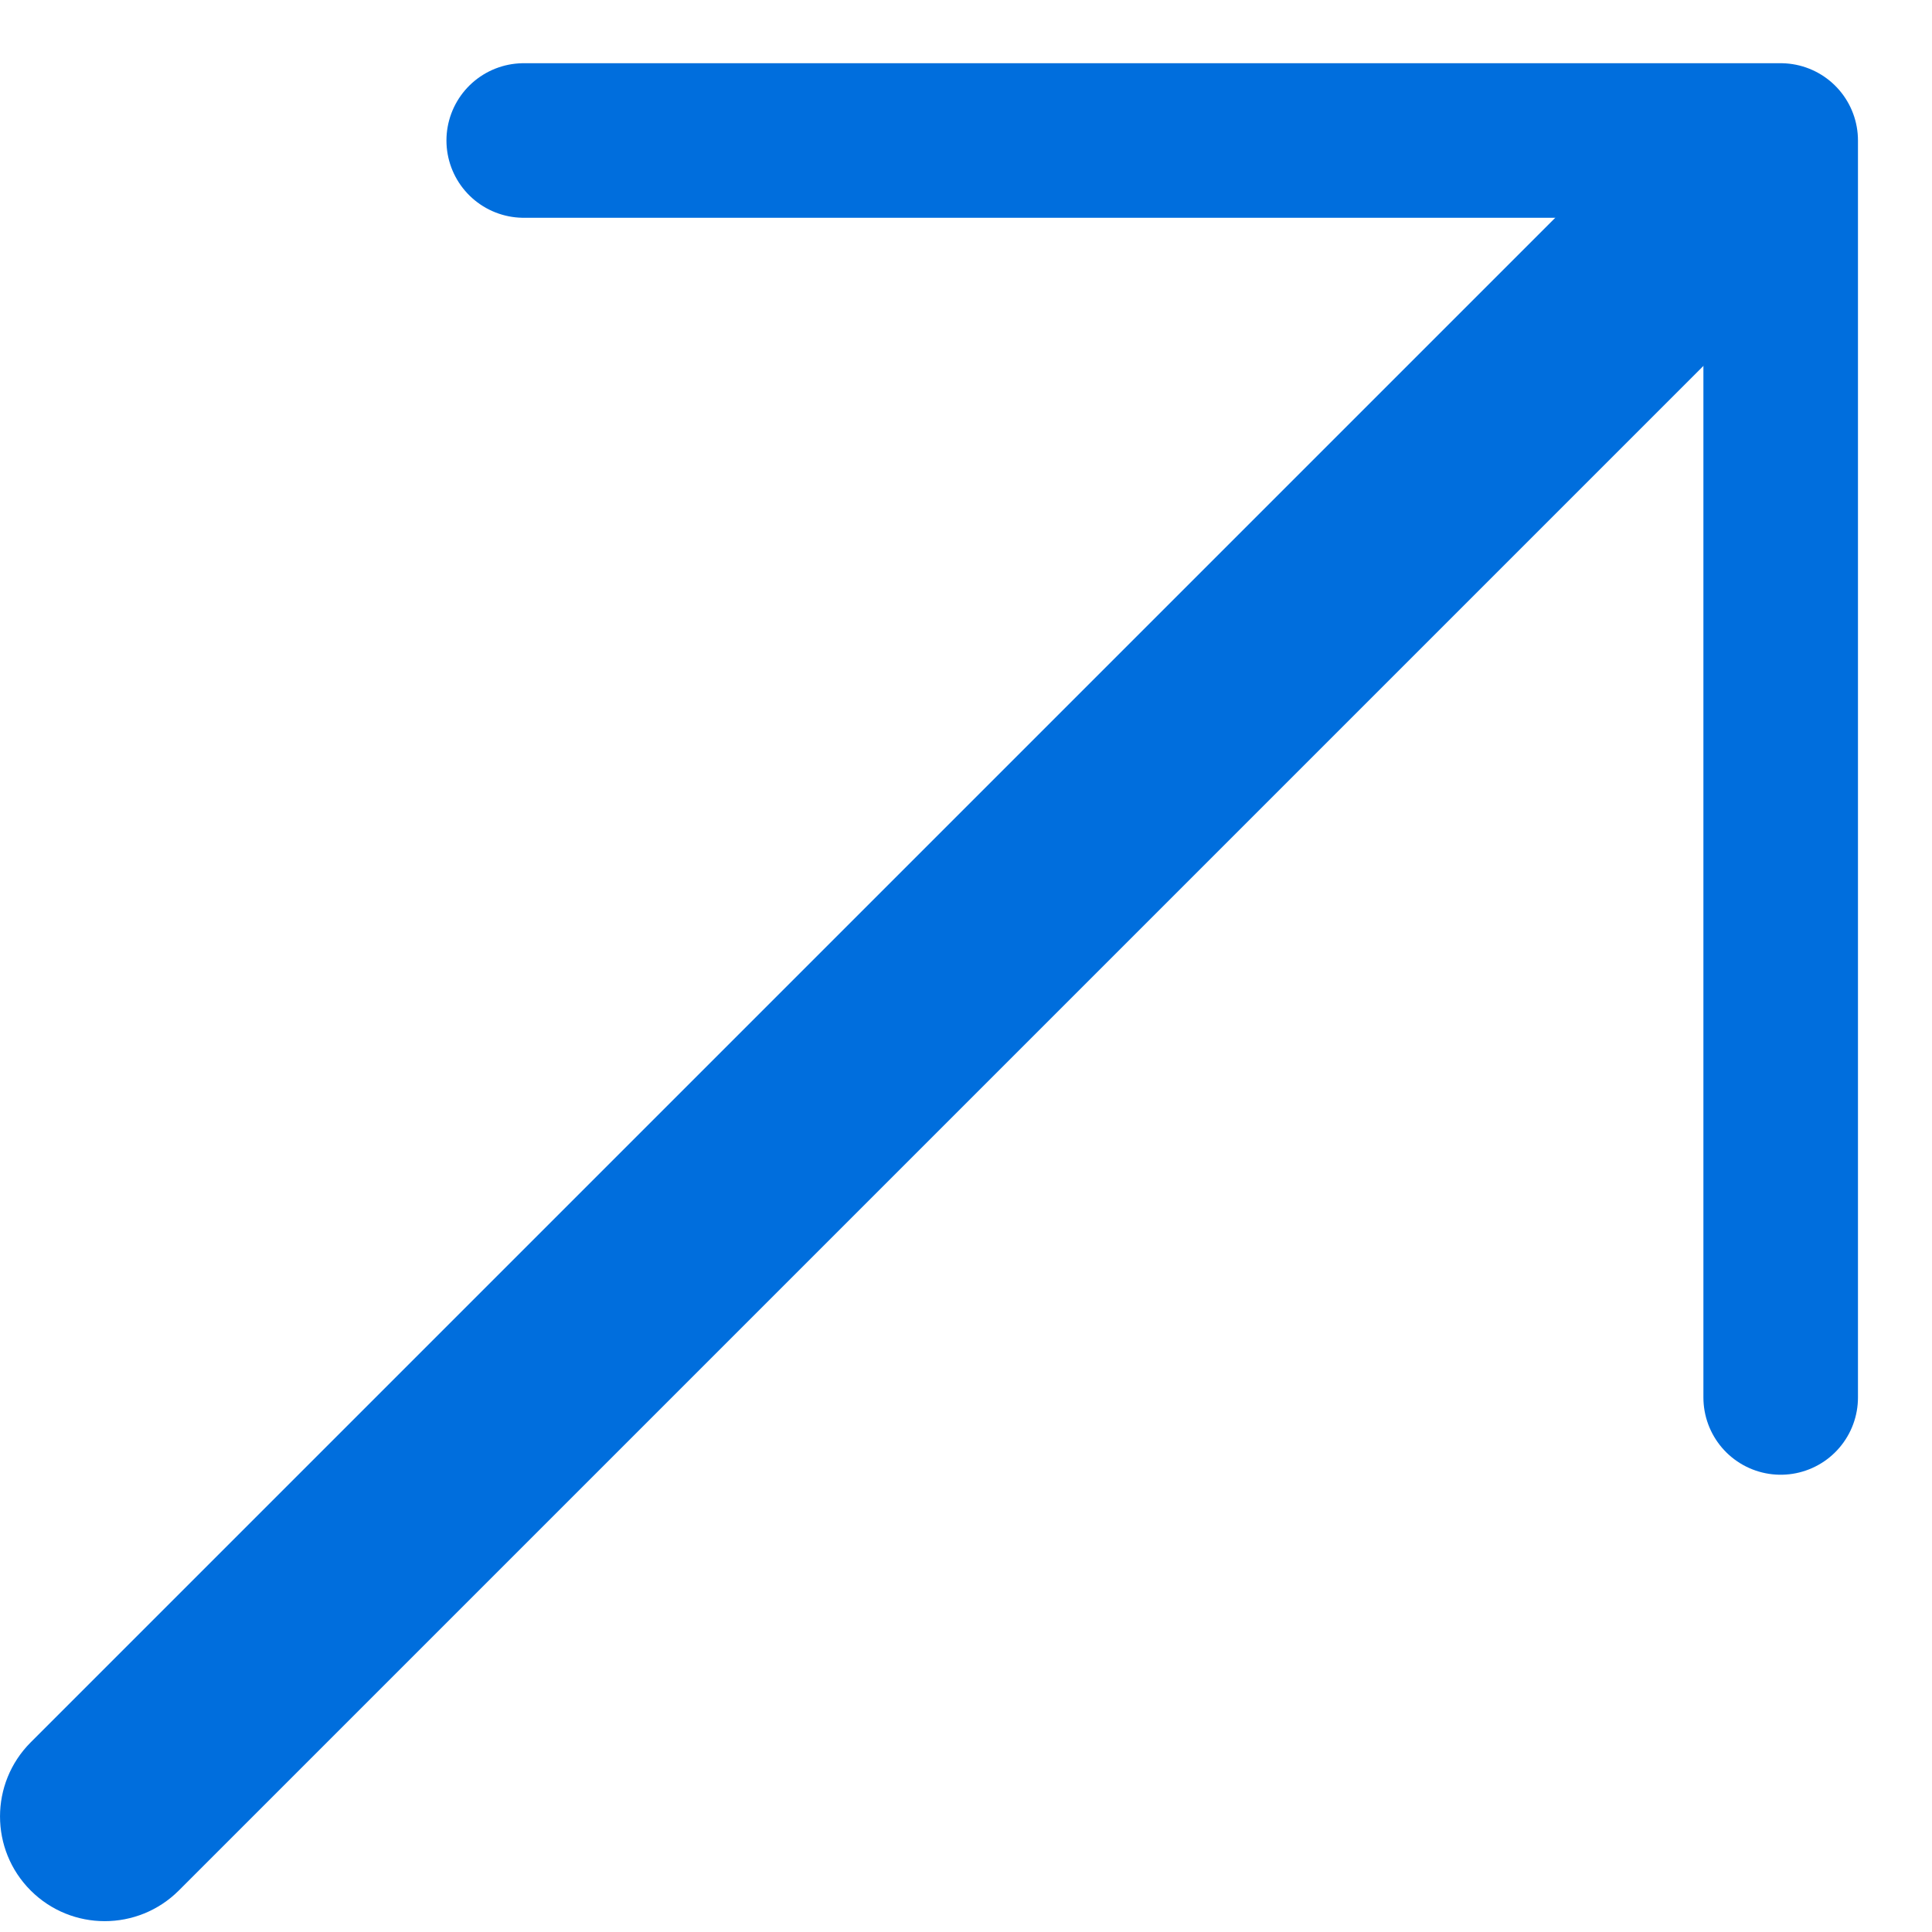 <svg width="25" height="25" viewBox="0 0 25 25" fill="none" xmlns="http://www.w3.org/2000/svg">
<path d="M0.397 22.546C-0.132 23.076 -0.132 23.934 0.397 24.463C0.926 24.992 1.784 24.992 2.314 24.463L0.397 22.546ZM2.314 24.463L24 2.777L22.083 0.86L0.397 22.546L2.314 24.463Z" fill="#006EDD"/>
<path d="M6.777 1.818H23.042V18.083" stroke="#006EDD" stroke-width="2" stroke-linecap="round" stroke-linejoin="round"/>
</svg>
